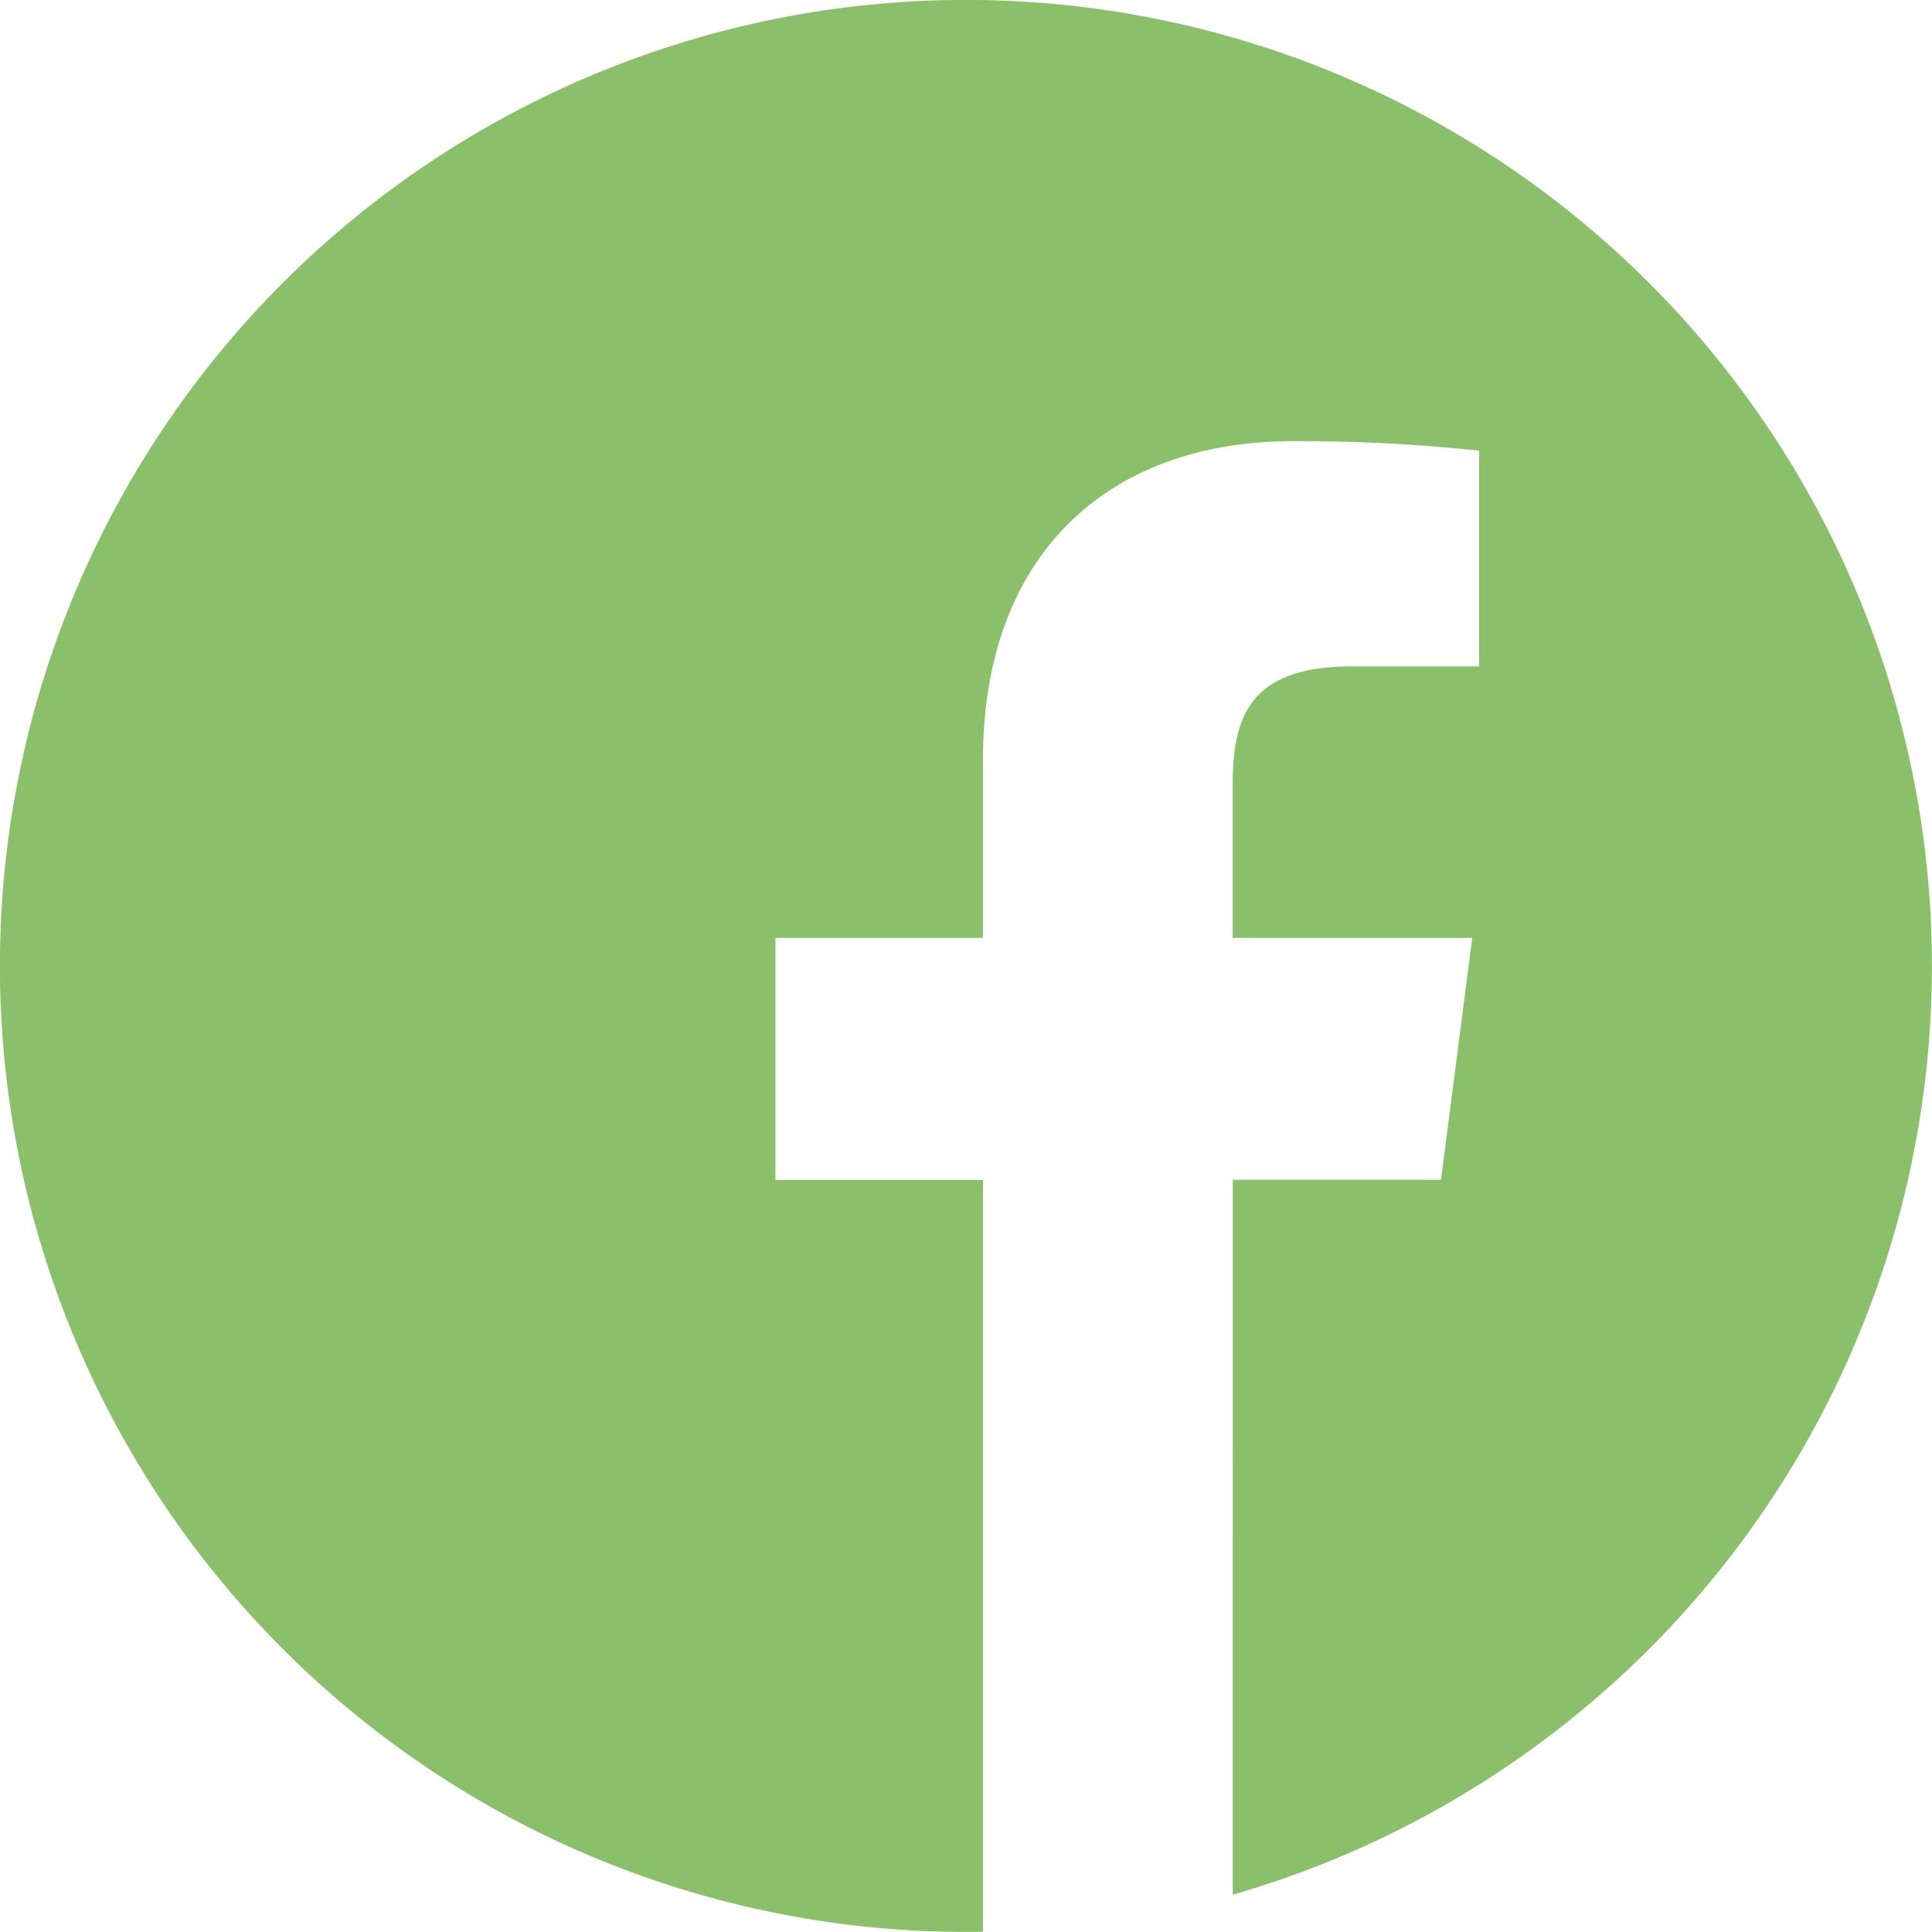 <svg id="_001-facebook" data-name="001-facebook" xmlns="http://www.w3.org/2000/svg" width="50.102" height="50.102" viewBox="0 0 50.102 50.102">
  <path id="Path_205" data-name="Path 205" d="M291.484,508.668q-.313.051-.628.094Q291.171,508.719,291.484,508.668Zm0,0" transform="translate(-262.394 -458.892)" fill="#89c069"/>
  <path id="Path_206" data-name="Path 206" d="M299.639,507.793l-.3.052Zm0,0" transform="translate(-270.048 -458.103)" fill="#89c069"/>
  <path id="Path_207" data-name="Path 207" d="M278.346,510.34q-.366.041-.737.073Q277.979,510.382,278.346,510.34Zm0,0" transform="translate(-250.444 -460.4)" fill="#89c069"/>
  <path id="Path_208" data-name="Path 208" d="M286.8,509.738c-.117.016-.236.03-.353.044C286.563,509.769,286.681,509.754,286.8,509.738Zm0,0" transform="translate(-258.415 -459.858)" fill="#89c069"/>
  <path id="Path_209" data-name="Path 209" d="M306.929,506.41l-.264.055Zm0,0" transform="translate(-276.655 -456.855)" fill="#89c069"/>
  <path id="Path_210" data-name="Path 210" d="M324.7,502.113l-.213.059Zm0,0" transform="translate(-292.732 -452.979)" fill="#89c069"/>
  <path id="Path_211" data-name="Path 211" d="M319.291,503.543l-.232.06Zm0,0" transform="translate(-287.837 -454.268)" fill="#89c069"/>
  <path id="Path_212" data-name="Path 212" d="M312.313,505.254l-.247.055Zm0,0" transform="translate(-281.529 -455.812)" fill="#89c069"/>
  <path id="Path_213" data-name="Path 213" d="M273.876,511.09q-.2.017-.4.03Q273.679,511.107,273.876,511.09Zm0,0" transform="translate(-246.719 -461.077)" fill="#89c069"/>
  <path id="Path_214" data-name="Path 214" d="M50.1,25.051A25.051,25.051,0,1,0,25.051,50.1c.147,0,.294,0,.44-.006V30.6H20.109V24.323h5.382V19.707c0-5.353,3.268-8.267,8.043-8.267a44.3,44.3,0,0,1,4.825.247v5.595H35.067c-2.6,0-3.1,1.235-3.1,3.046v3.995h6.212l-.81,6.272h-5.4V49.134A25.065,25.065,0,0,0,50.1,25.051Zm0,0" fill="#89c069"/>
  <path id="Path_215" data-name="Path 215" d="M265.676,511.43q-.391.025-.785.039Q265.285,511.456,265.676,511.43Zm0,0" transform="translate(-238.97 -461.383)" fill="#89c069"/>
  <path id="Path_216" data-name="Path 216" d="M260.92,511.836q-.208.007-.416.01Q260.712,511.843,260.92,511.836Zm0,0" transform="translate(-235.012 -461.75)" fill="#89c069"/>
</svg>
